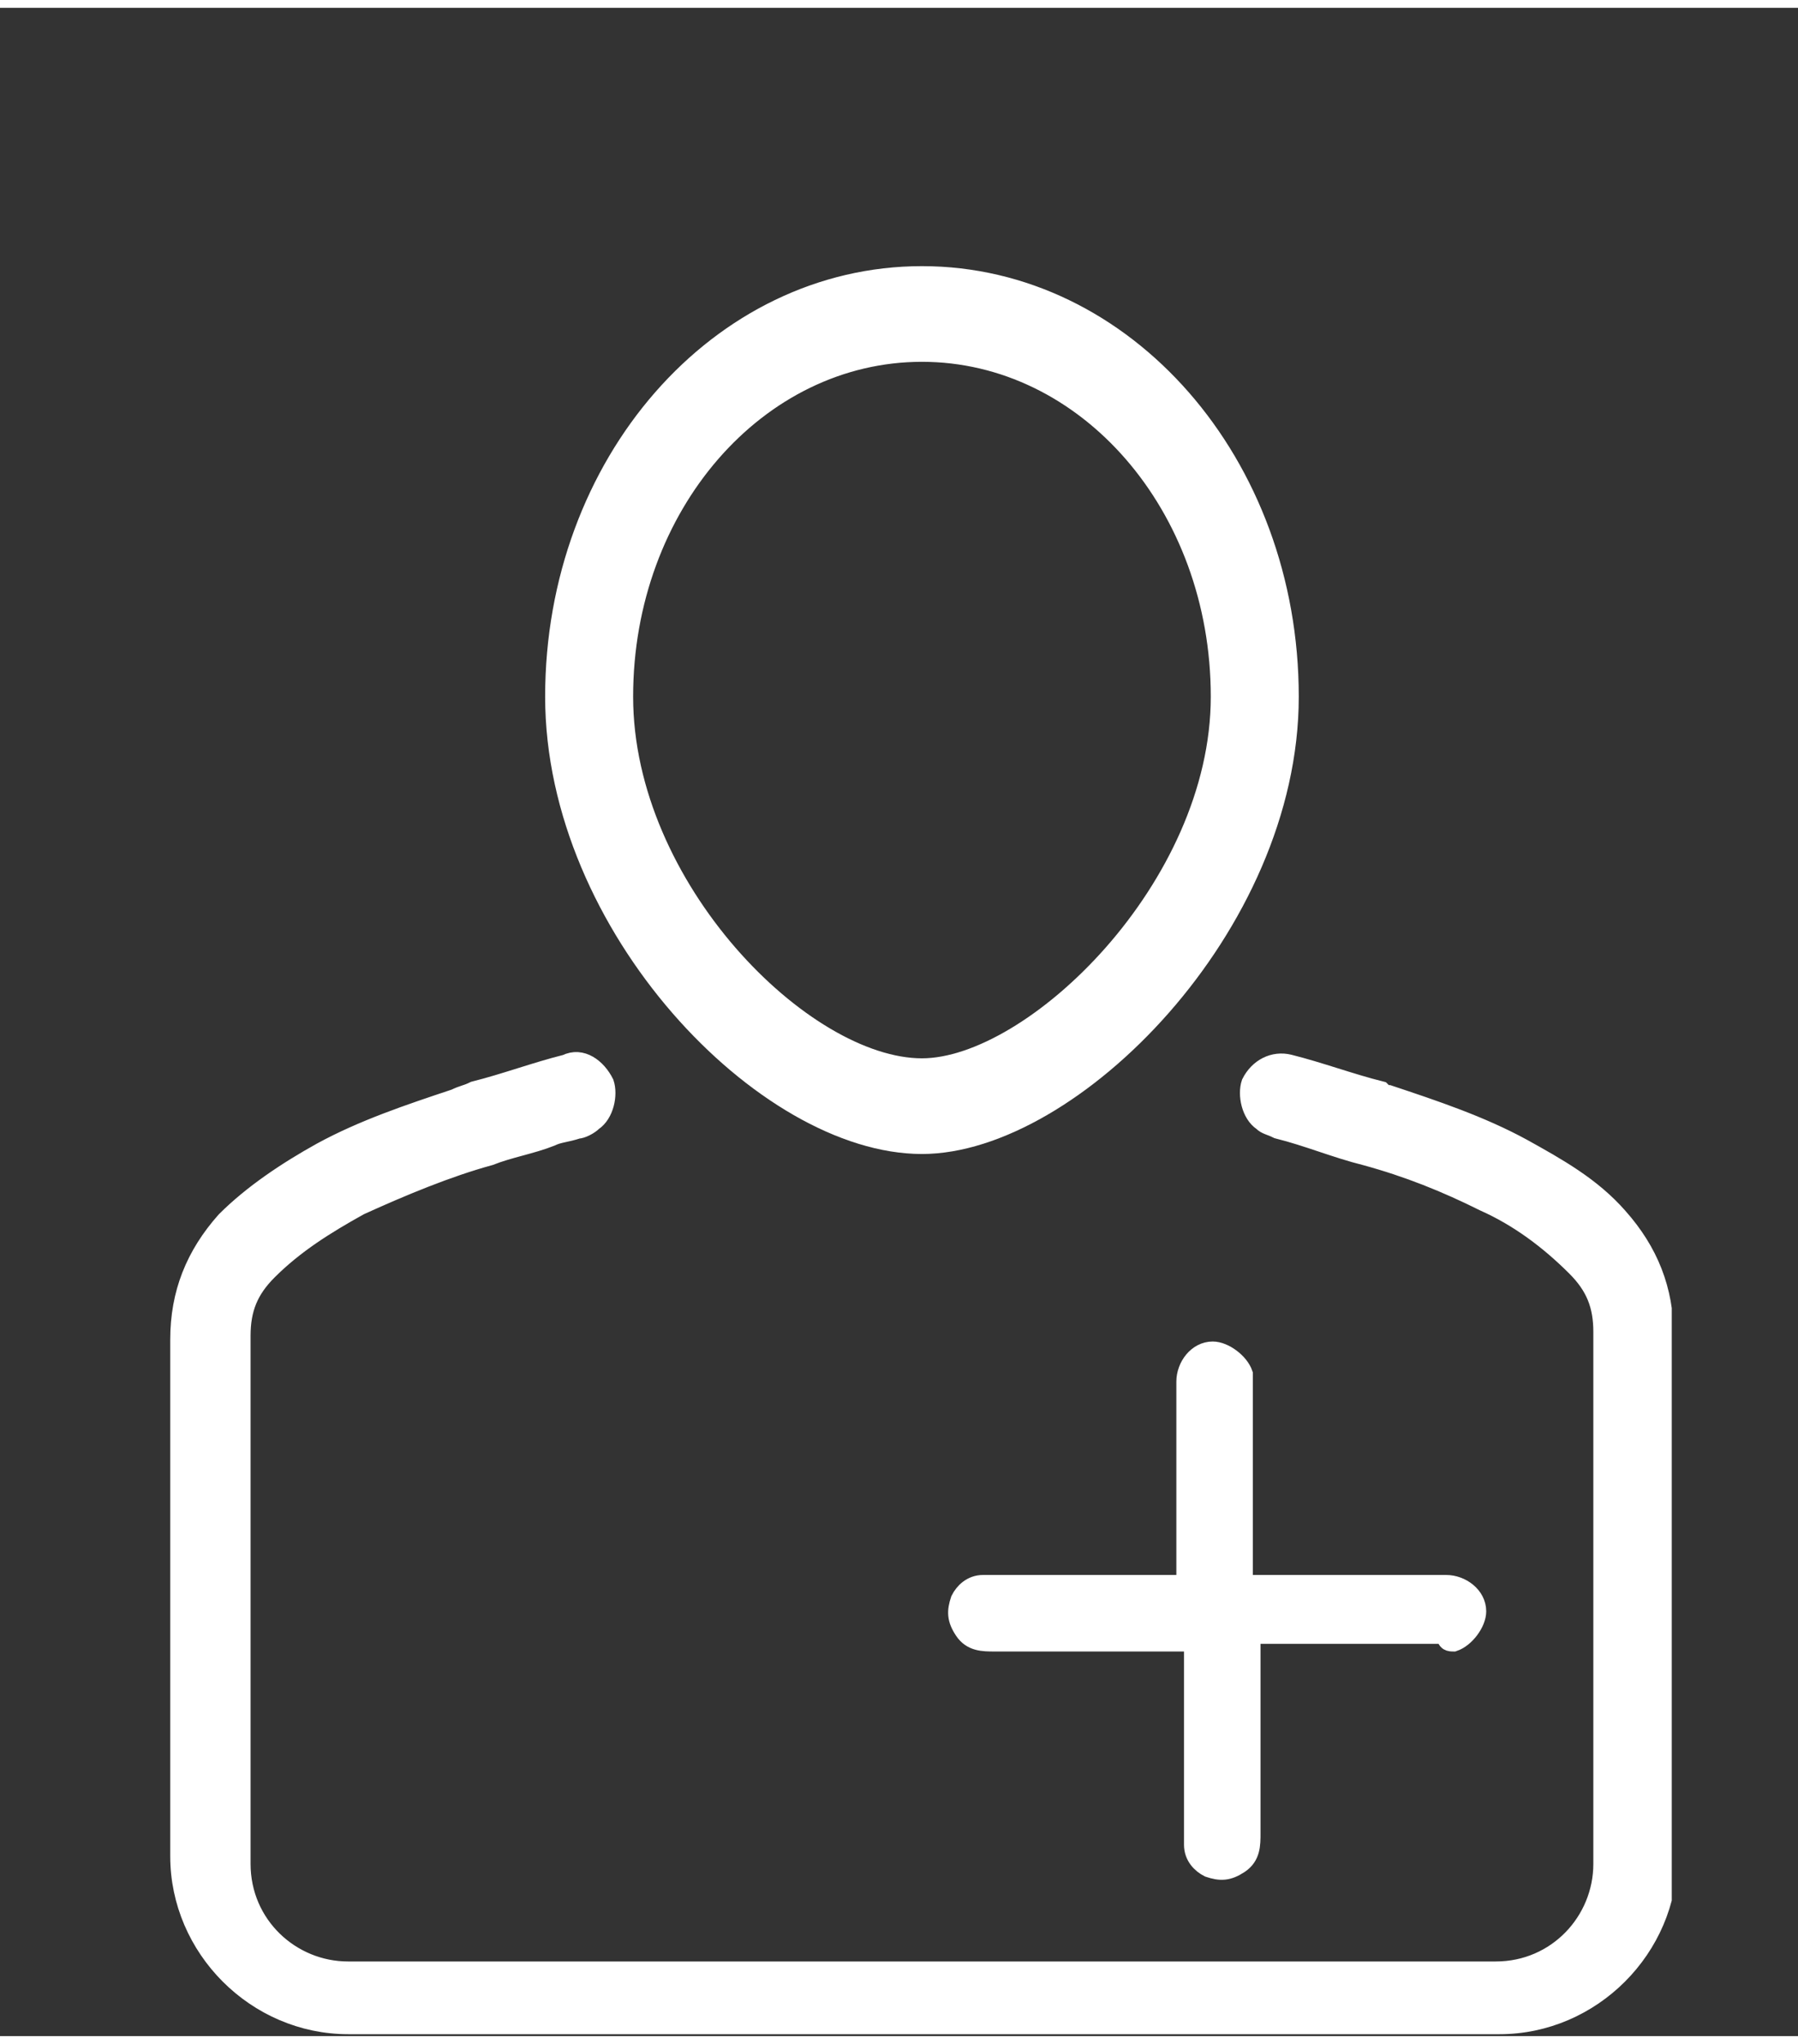<?xml version="1.0" encoding="utf-8"?>
<svg xmlns="http://www.w3.org/2000/svg" xmlns:xlink="http://www.w3.org/1999/xlink" version="1.0" id="Ebene_1" x="0px" y="0px" viewBox="0 0 47 53" style="enable-background:new 0 0 47 53;" xml:space="preserve" width="44" height="50">
<rect x="0" y="0" width="47" height="53" fill="#333333" stroke="none"/>
<style type="text/css">
	.st0{clip-path:url(#SVGID_00000016783900967433145550000015354377965727972793_);fill:#FFFFFF;}
	
		.st1{clip-path:url(#SVGID_00000016783900967433145550000015354377965727972793_);fill:none;stroke:#FFFFFF;stroke-width:0.5;stroke-miterlimit:10;}
</style>
<g>
	<defs>
		<rect id="SVGID_1_" x="4.4" y="6.7" width="39.3" height="46.3"/>
	</defs>
	<clipPath id="SVGID_00000056419530132854153350000014215949560909961361_">
		<use xlink:href="#SVGID_1_" style="overflow:visible;"/>
	</clipPath>
	<path style="clip-path:url(#SVGID_00000056419530132854153350000014215949560909961361_);fill:#FFFFFF;" d="M43.5,34.7   c0-1.2-0.4-2.2-1.2-3.1c-0.7-0.8-1.6-1.3-2.5-1.8c-1.1-0.6-2.3-1-3.5-1.4c-0.1,0-0.1,0-0.2-0.1c0,0,0,0,0,0   c-0.8-0.2-1.6-0.5-2.4-0.7c-0.4-0.1-0.8,0.1-1,0.5c-0.1,0.3,0,0.8,0.3,1c0.1,0.1,0.2,0.1,0.4,0.2c0.8,0.2,1.5,0.5,2.3,0.7   c0,0,0,0,0,0c1.1,0.3,2.1,0.7,3.1,1.2c0.9,0.4,1.7,1,2.4,1.7c0.5,0.5,0.7,1,0.7,1.7c0,0.7,0,1.3,0,2c0,0,0,0,0,0v11.9   c0,1.5-1.2,2.8-2.8,2.8H9.1c-1.5,0-2.8-1.2-2.8-2.8v-12l0,0c0-0.6,0-1.2,0-1.8c0-0.7,0.2-1.2,0.7-1.7c0.7-0.7,1.5-1.2,2.4-1.7   c1.1-0.5,2.3-1,3.4-1.3c0,0,0,0,0,0c0.5-0.2,1.1-0.3,1.6-0.5c0,0,0,0,0,0c0,0,0,0,0,0c0.2-0.1,0.4-0.1,0.7-0.2   c0.1,0,0.3-0.1,0.4-0.2c0.3-0.2,0.4-0.7,0.3-1c-0.2-0.4-0.6-0.7-1-0.5c-0.8,0.2-1.6,0.5-2.4,0.7c0,0,0,0,0,0   c-0.2,0.1-0.3,0.1-0.5,0.2c-1.2,0.4-2.4,0.8-3.5,1.4c-0.9,0.5-1.8,1.1-2.5,1.8c-0.8,0.9-1.2,1.9-1.2,3.1c0,0.6,0,1.2,0,1.8   c0,0,0,0,0,0v11.7c0,2.4,2,4.4,4.4,4.4h30.1c2.4,0,4.4-2,4.4-4.4V36.5h0C43.5,35.9,43.5,35.3,43.5,34.7"/>
	
		<path style="clip-path:url(#SVGID_00000056419530132854153350000014215949560909961361_);fill:none;stroke:#FFFFFF;stroke-width:0.5;stroke-miterlimit:10;" d="   M43.5,34.7c0-1.2-0.4-2.2-1.2-3.1c-0.7-0.8-1.6-1.3-2.5-1.8c-1.1-0.6-2.3-1-3.5-1.4c-0.1,0-0.1,0-0.2-0.1c0,0,0,0,0,0   c-0.8-0.2-1.6-0.5-2.4-0.7c-0.4-0.1-0.8,0.1-1,0.5c-0.1,0.3,0,0.8,0.3,1c0.1,0.1,0.2,0.1,0.4,0.2c0.8,0.2,1.5,0.5,2.3,0.7   c0,0,0,0,0,0c1.1,0.3,2.1,0.7,3.1,1.2c0.9,0.4,1.7,1,2.4,1.7c0.5,0.5,0.7,1,0.7,1.7c0,0.7,0,1.3,0,2c0,0,0,0,0,0v11.9   c0,1.5-1.2,2.8-2.8,2.8H9.1c-1.5,0-2.8-1.2-2.8-2.8v-12l0,0c0-0.6,0-1.2,0-1.8c0-0.7,0.2-1.2,0.7-1.7c0.7-0.7,1.5-1.2,2.4-1.7   c1.1-0.5,2.3-1,3.4-1.3c0,0,0,0,0,0c0.5-0.2,1.1-0.3,1.6-0.5c0,0,0,0,0,0c0,0,0,0,0,0c0.2-0.1,0.4-0.1,0.7-0.2   c0.1,0,0.3-0.1,0.4-0.2c0.3-0.2,0.4-0.7,0.3-1c-0.2-0.4-0.6-0.7-1-0.5c-0.8,0.2-1.6,0.5-2.4,0.7c0,0,0,0,0,0   c-0.2,0.1-0.3,0.1-0.5,0.2c-1.2,0.4-2.4,0.8-3.5,1.4c-0.9,0.5-1.8,1.1-2.5,1.8c-0.8,0.9-1.2,1.9-1.2,3.1c0,0.6,0,1.2,0,1.8   c0,0,0,0,0,0v11.7c0,2.4,2,4.4,4.4,4.4h30.1c2.4,0,4.4-2,4.4-4.4V36.5h0C43.5,35.9,43.5,35.3,43.5,34.7z"/>
	<path style="clip-path:url(#SVGID_00000056419530132854153350000014215949560909961361_);fill:#FFFFFF;" d="M24.1,9   c4.3,0,7.8,4,7.8,9s-4.9,9.7-7.8,9.7c-3.1,0-7.8-4.7-7.8-9.7S19.8,9,24.1,9 M24.1,29.7c3.9,0,9.6-5.7,9.6-11.7c0-6.1-4.3-11-9.6-11   s-9.6,4.9-9.6,11C14.5,24,20,29.7,24.1,29.7"/>
	
		<path style="clip-path:url(#SVGID_00000056419530132854153350000014215949560909961361_);fill:none;stroke:#FFFFFF;stroke-width:0.5;stroke-miterlimit:10;" d="   M24.1,9c4.3,0,7.8,4,7.8,9s-4.9,9.7-7.8,9.7c-3.1,0-7.8-4.7-7.8-9.7S19.8,9,24.1,9z M24.1,29.7c3.9,0,9.6-5.7,9.6-11.7   c0-6.1-4.3-11-9.6-11s-9.6,4.9-9.6,11C14.5,24,20,29.7,24.1,29.7z"/>
	<path style="clip-path:url(#SVGID_00000056419530132854153350000014215949560909961361_);fill:#FFFFFF;" d="M38,42.7   c0.3-0.1,0.6-0.5,0.6-0.8c0-0.4-0.4-0.7-0.8-0.7c-1.8,0-3.5,0-5.3,0c0-1.7,0-3.4,0-5.1c0-0.1,0-0.3,0-0.4c-0.1-0.3-0.5-0.6-0.8-0.6   c-0.4,0-0.7,0.4-0.7,0.8c0,1.8,0,3.5,0,5.3h-1.5h-3.8c-0.3,0-0.5,0.2-0.6,0.4c-0.1,0.3-0.1,0.5,0.1,0.8c0.2,0.3,0.5,0.3,0.8,0.3   c1.7,0,3.4,0,5.2,0v1.5v3.8c0,0.3,0.2,0.5,0.4,0.6c0.3,0.1,0.5,0.1,0.8-0.1c0.3-0.2,0.3-0.5,0.3-0.8c0-1.7,0-3.4,0-5.2   c1.7,0,3.4,0,5.1,0C37.8,42.7,37.9,42.7,38,42.7"/>
	
		<path style="clip-path:url(#SVGID_00000056419530132854153350000014215949560909961361_);fill:none;stroke:#FFFFFF;stroke-width:0.5;stroke-miterlimit:10;" d="   M38,42.7c0.3-0.1,0.6-0.5,0.6-0.8c0-0.4-0.4-0.7-0.8-0.7c-1.8,0-3.5,0-5.3,0c0-1.7,0-3.4,0-5.1c0-0.1,0-0.3,0-0.4   c-0.1-0.3-0.5-0.6-0.8-0.6c-0.4,0-0.7,0.4-0.7,0.8c0,1.8,0,3.5,0,5.3h-1.5h-3.8c-0.3,0-0.5,0.2-0.6,0.4c-0.1,0.3-0.1,0.5,0.1,0.8   c0.2,0.3,0.5,0.3,0.8,0.3c1.7,0,3.4,0,5.2,0v1.5v3.8c0,0.3,0.2,0.5,0.4,0.6c0.3,0.1,0.5,0.1,0.8-0.1c0.3-0.2,0.3-0.5,0.3-0.8   c0-1.7,0-3.4,0-5.2c1.7,0,3.4,0,5.1,0C37.8,42.7,37.9,42.7,38,42.7z"/>
</g>
</svg>
